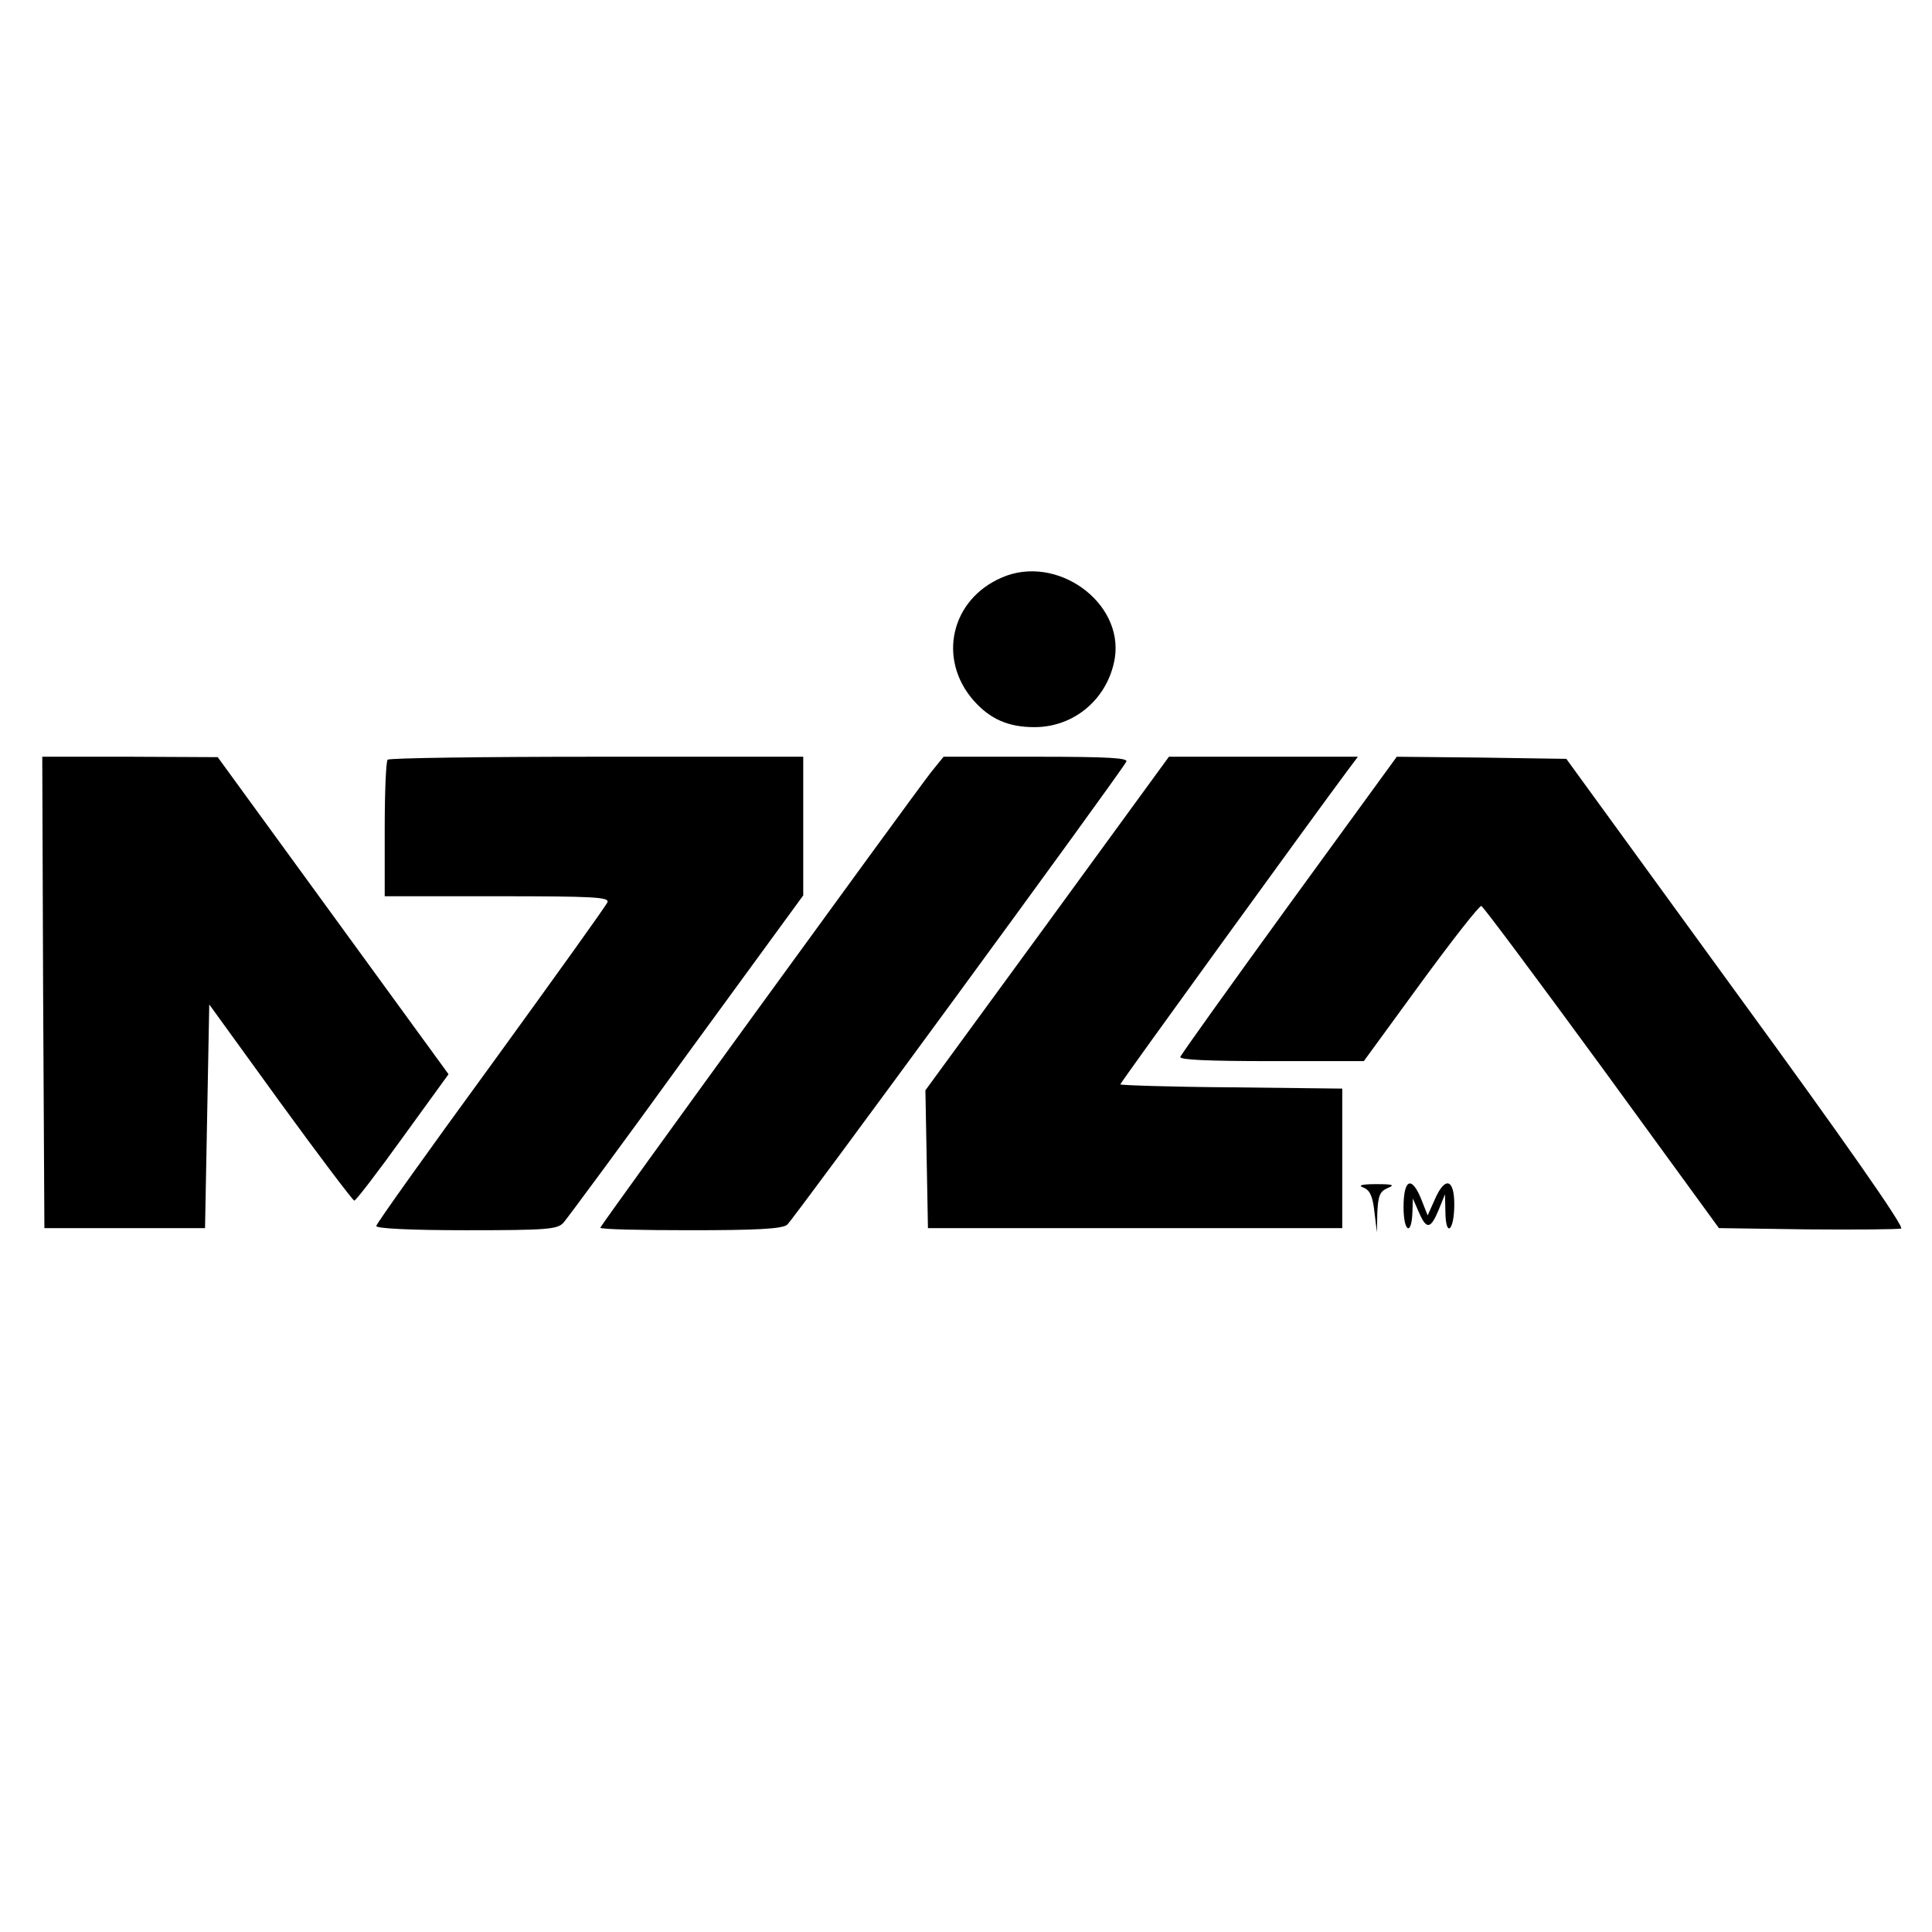 <?xml version="1.0" standalone="no"?>
<!DOCTYPE svg PUBLIC "-//W3C//DTD SVG 20010904//EN"
 "http://www.w3.org/TR/2001/REC-SVG-20010904/DTD/svg10.dtd">
<svg version="1.0" xmlns="http://www.w3.org/2000/svg"
 width="457pt" height="457pt" viewBox="0 0 457 457"
 preserveAspectRatio="xMidYMid meet">
<g transform="translate(0,457) scale(0.1,-0.1)"
fill="#000000" stroke="none">
<path d="M2370 3204 c-121 -52 -153 -193 -67 -291 39 -44 82 -63 144 -63 95 0
174 68 190 163 21 133 -138 247 -267 191z"/>
<path d="M102 2223 l3 -558 190 0 190 0 5 264 5 265 168 -232 c93 -128 172
-232 175 -232 4 0 56 68 115 150 l108 149 -273 375 -273 375 -208 1 -207 0 2
-557z"/>
<path d="M917 2773 c-4 -3 -7 -78 -7 -165 l0 -158 266 0 c227 0 265 -2 261
-14 -3 -8 -128 -182 -276 -386 -149 -204 -271 -375 -271 -380 0 -6 82 -10 213
-10 191 0 216 2 230 18 8 9 140 187 291 396 l276 378 0 164 0 164 -488 0
c-269 0 -492 -3 -495 -7z"/>
<path d="M2202 2743 c-56 -73 -782 -1072 -782 -1077 0 -4 96 -6 213 -6 155 0
217 3 229 13 13 10 778 1054 802 1095 6 9 -39 12 -213 12 l-219 0 -30 -37z"/>
<path d="M2477 2385 l-288 -394 3 -163 3 -163 490 0 490 0 0 165 0 165 -262 3
c-145 1 -263 5 -263 7 0 4 459 637 538 743 l24 32 -224 0 -223 0 -288 -395z"/>
<path d="M3050 2431 c-140 -193 -256 -355 -258 -361 -3 -7 67 -10 215 -10
l219 0 135 185 c74 101 138 183 143 182 5 -2 133 -174 286 -383 l276 -379 209
-3 c115 -1 215 0 222 2 8 4 -136 210 -390 558 l-402 553 -200 3 -201 2 -254
-349z"/>
<path d="M3225 1761 c15 -6 22 -20 26 -57 l6 -49 1 48 c2 39 6 49 25 57 17 7
12 9 -28 9 -34 0 -44 -3 -30 -8z"/>
<path d="M3320 1714 c0 -58 19 -69 21 -11 l1 32 14 -32 c18 -42 28 -41 47 5
l15 37 1 -43 c1 -61 21 -43 21 19 0 61 -22 67 -46 12 l-17 -38 -15 38 c-23 57
-42 48 -42 -19z"/>
</g>
</svg>

